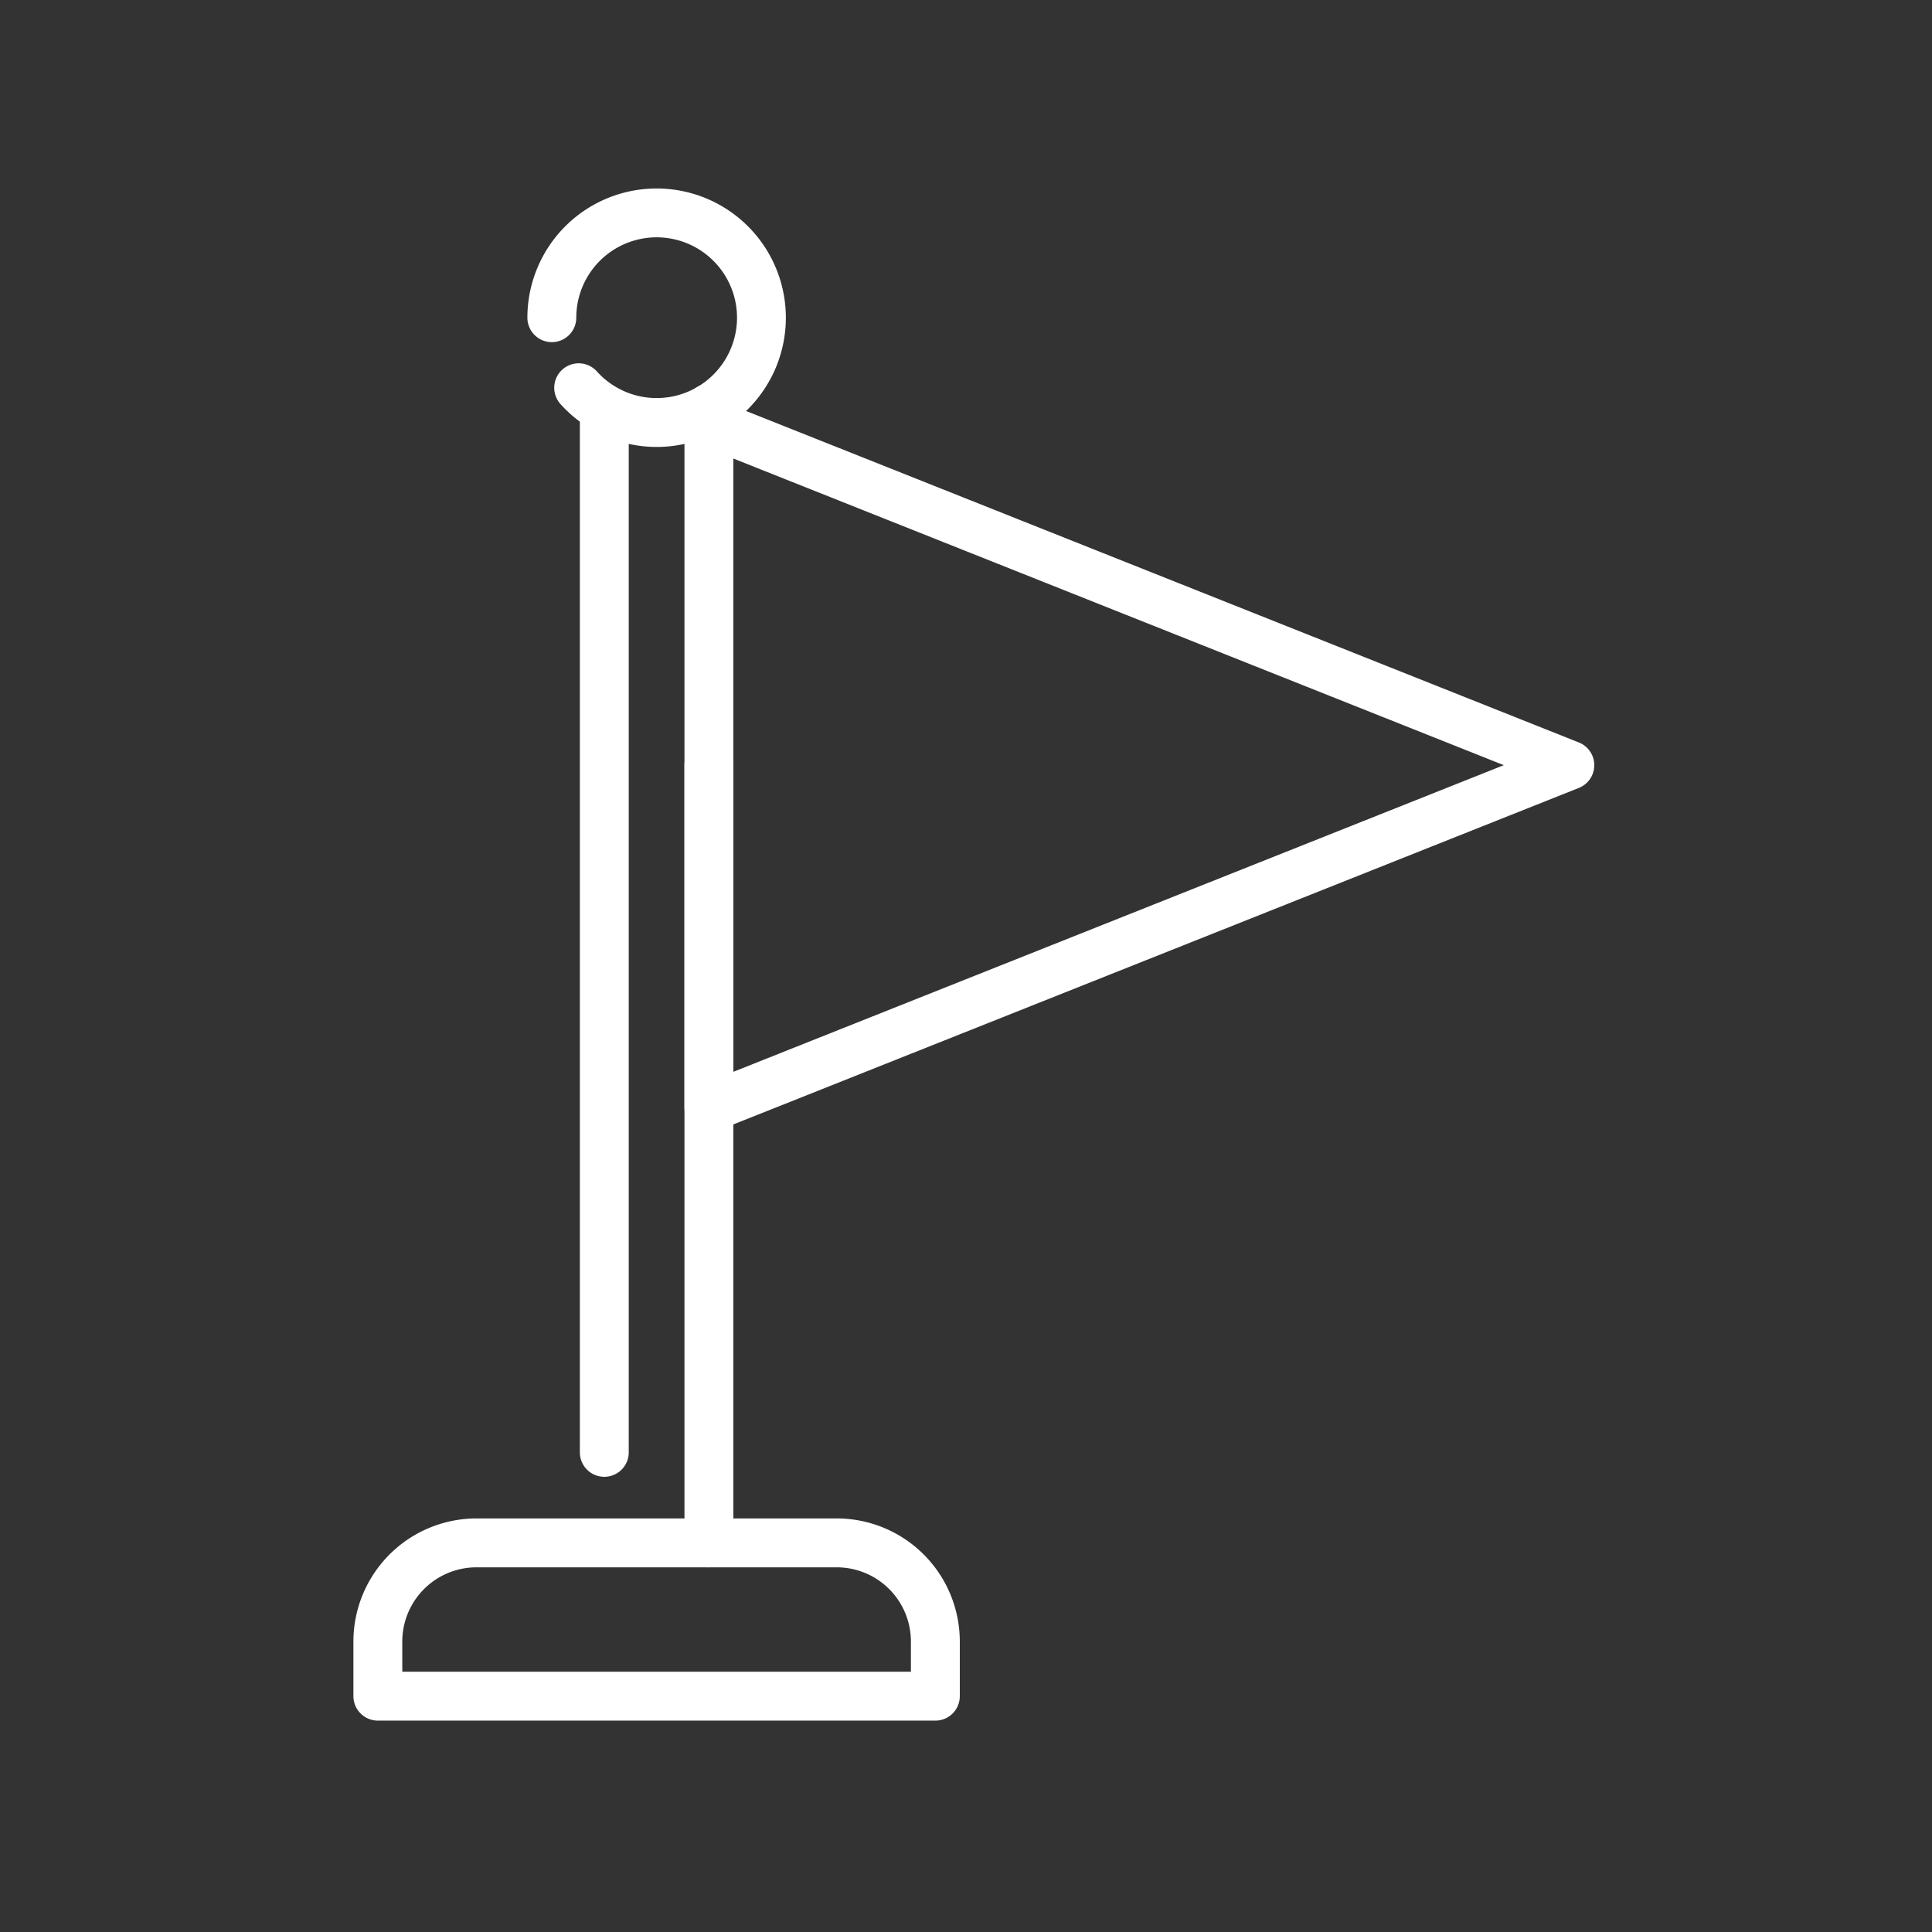 <svg xmlns="http://www.w3.org/2000/svg" xmlns:xlink="http://www.w3.org/1999/xlink" width="82" height="82" viewBox="0 0 82 82">
  <rect x="0" y="0" width="82" height="82" fill="#333333" stroke="none"/>
  <defs>
    <clipPath id="clip-path">
      <rect id="사각형_6822" data-name="사각형 6822" width="52.666" height="65.028" fill="none"/>
    </clipPath>
  </defs>
  <g id="그룹_3461" data-name="그룹 3461" transform="translate(-1229 -902)">
    <g id="사각형_6763" data-name="사각형 6763" transform="translate(1229 902)" fill="#fff" stroke="#707070" stroke-width="1" opacity="0">
      <rect width="82" height="82" stroke="none"/>
      <rect x="0.5" y="0.5" width="81" height="81" fill="none"/>
    </g>
    <g id="그룹_3458" data-name="그룹 3458" transform="translate(1244 910)">
      <g id="그룹_3457" data-name="그룹 3457" transform="translate(0 0)" clip-path="url(#clip-path)">
        <path id="패스_8245" data-name="패스 8245" d="M19.72,10.97a5.5,5.5,0,0,1-4.079-1.818,1.037,1.037,0,1,1,1.543-1.388,3.411,3.411,0,1,0-.874-2.28,1.037,1.037,0,0,1-2.075,0A5.485,5.485,0,1,1,19.72,10.97" transform="translate(-6.851)" fill="#fff"/>
        <path id="패스_8246" data-name="패스 8246" d="M28.124,48.311a1.037,1.037,0,0,1-1.037-1.037V32.729a1.037,1.037,0,0,1,2.075,0V45.744l32.7-13.015L27.741,19.149a1.037,1.037,0,0,1,.767-1.928L65.049,31.766a1.038,1.038,0,0,1,0,1.928L28.508,48.238a1.034,1.034,0,0,1-.383.074" transform="translate(-13.036 -8.253)" fill="#fff"/>
        <path id="패스_8247" data-name="패스 8247" d="M24.7,117.4H1.037A1.038,1.038,0,0,1,0,116.363v-2.322a5.228,5.228,0,0,1,5.221-5.222H20.516a5.227,5.227,0,0,1,5.221,5.222v2.322A1.037,1.037,0,0,1,24.7,117.4M2.075,115.325H23.662v-1.284a3.15,3.15,0,0,0-3.147-3.147H5.221a3.151,3.151,0,0,0-3.147,3.147Z" transform="translate(0 -52.372)" fill="#fff"/>
        <path id="패스_8248" data-name="패스 8248" d="M19.566,62.463a1.038,1.038,0,0,1-1.037-1.037V17.209a1.037,1.037,0,0,1,2.075,0V61.426a1.038,1.038,0,0,1-1.037,1.037" transform="translate(-8.918 -7.783)" fill="#fff"/>
        <path id="패스_8249" data-name="패스 8249" d="M28.124,66.224a1.038,1.038,0,0,1-1.037-1.037V17.04a1.037,1.037,0,0,1,2.075,0V65.186a1.038,1.038,0,0,1-1.037,1.037" transform="translate(-13.036 -7.702)" fill="#fff"/>
      </g>
    </g>
  </g>
</svg>
